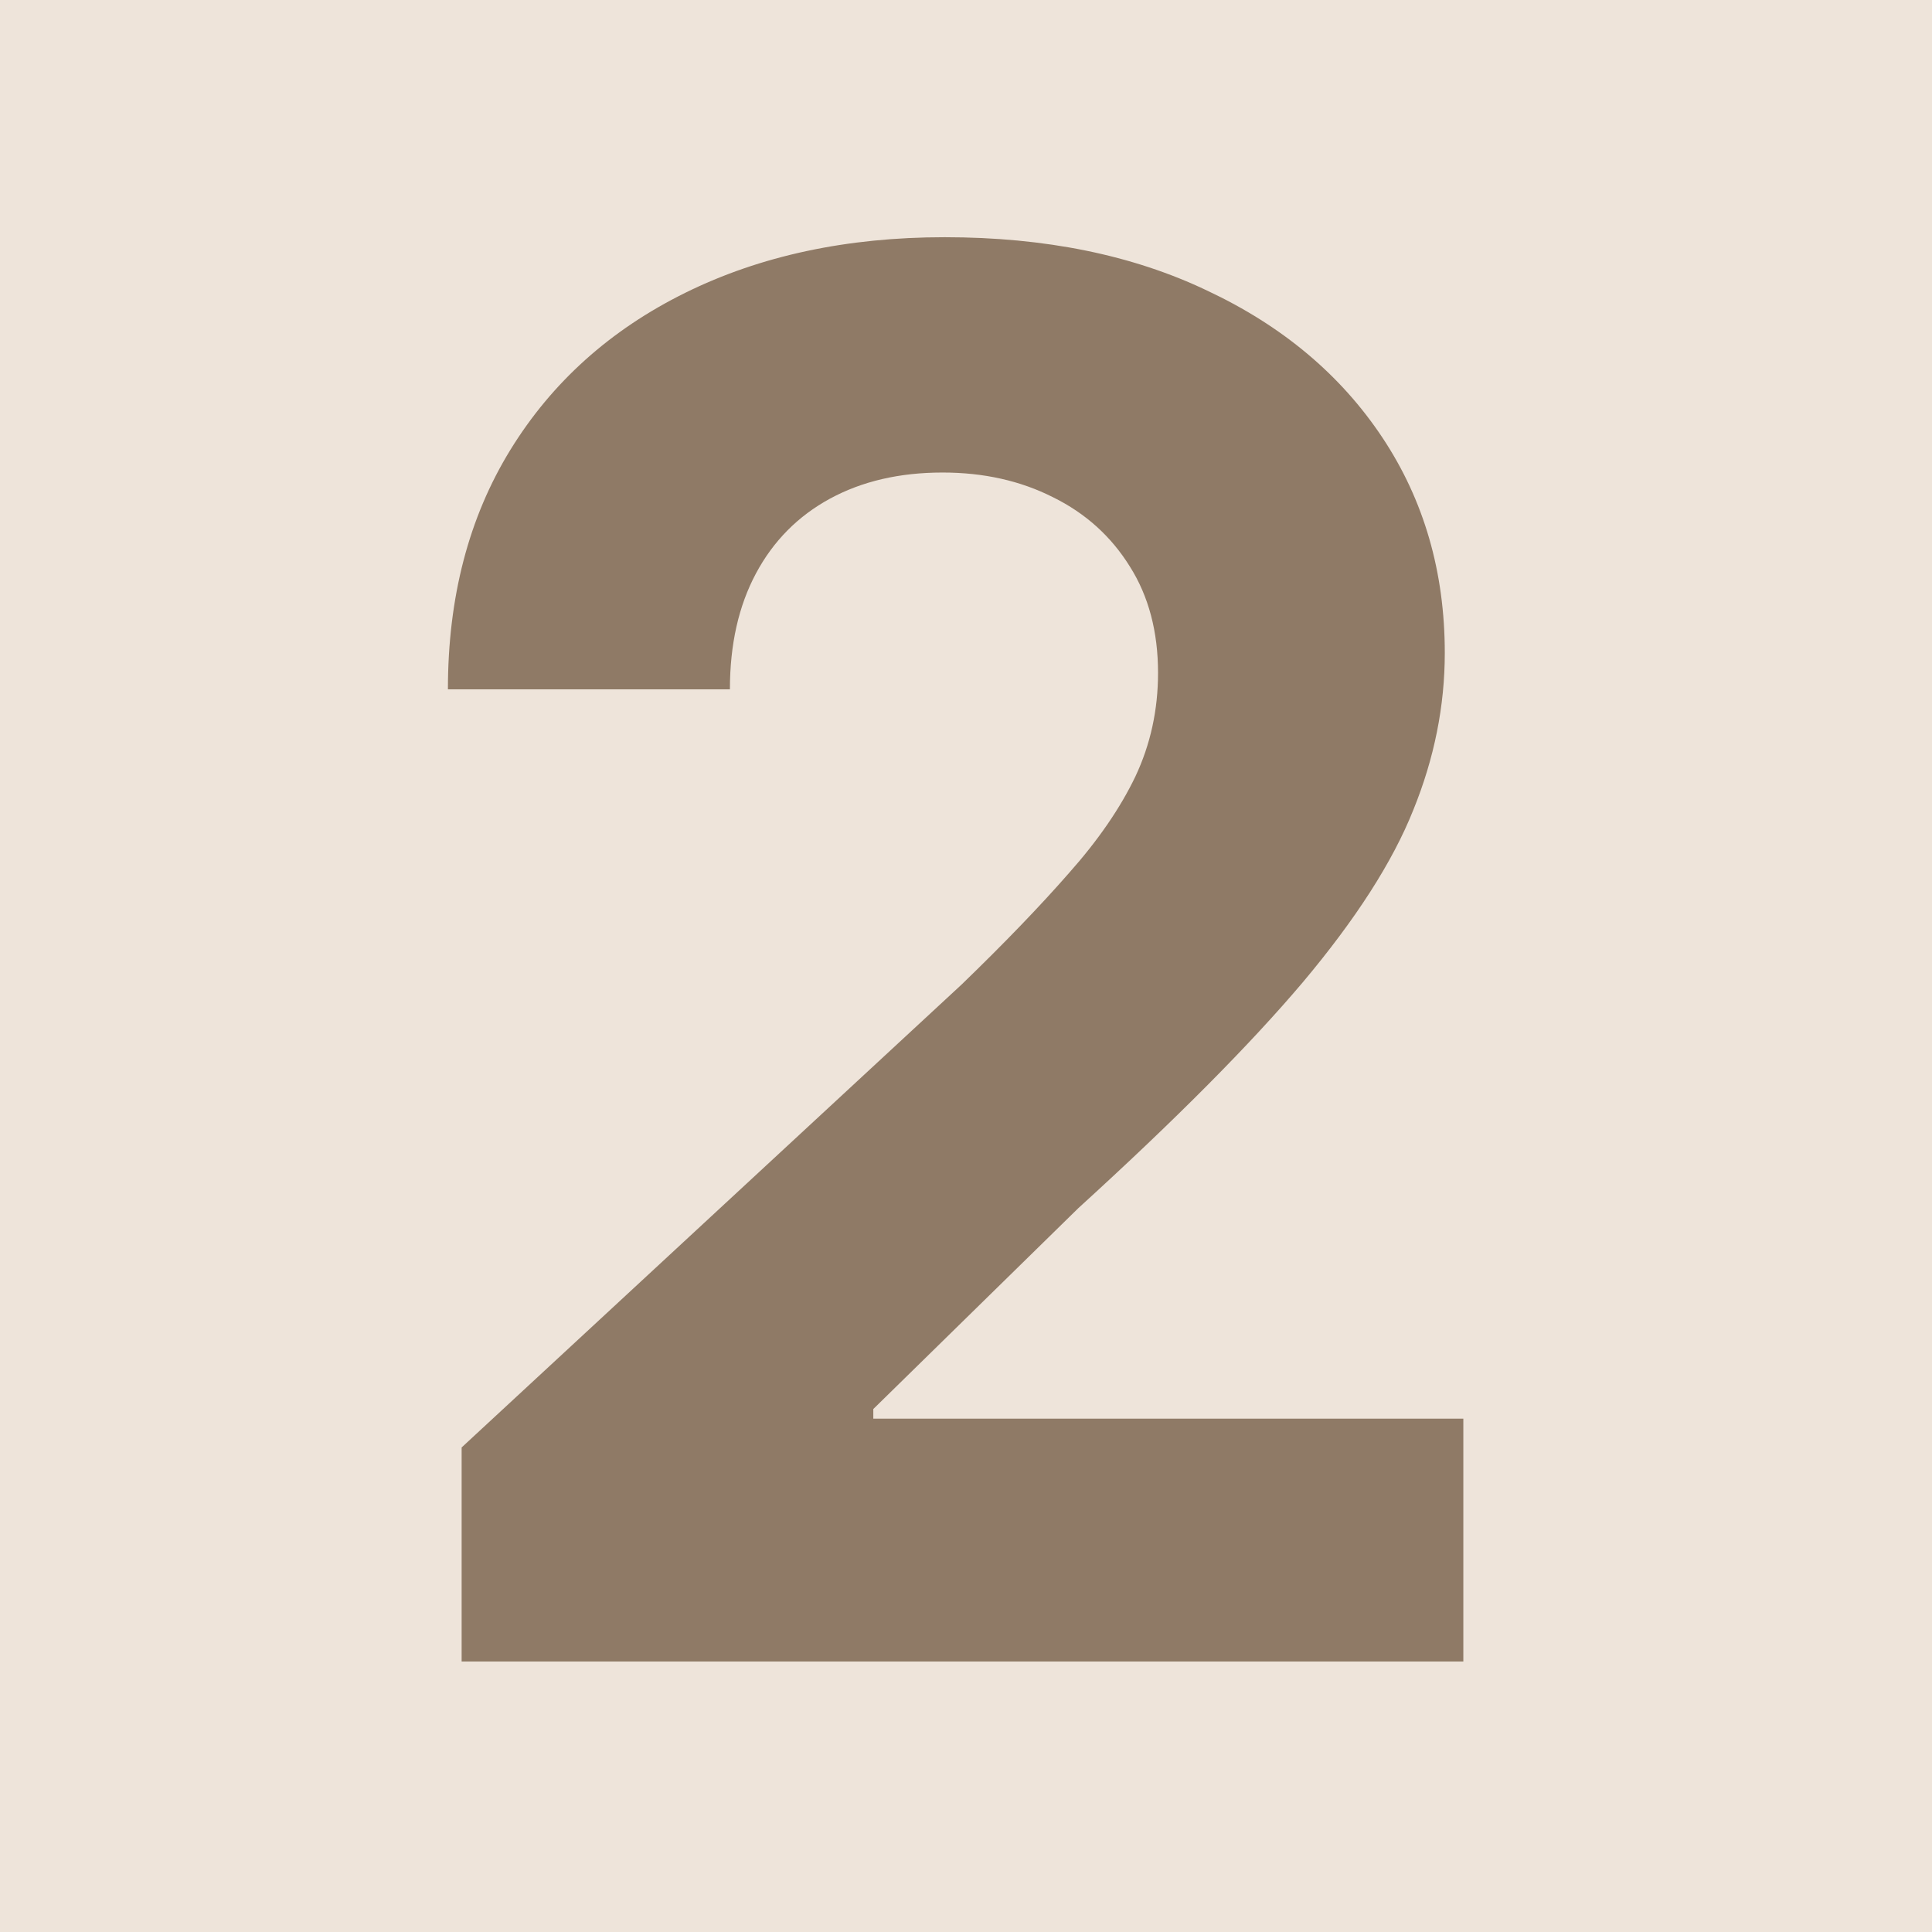 <svg width="50" height="50" viewBox="0 0 50 50" fill="none" xmlns="http://www.w3.org/2000/svg">
<rect width="50" height="50" fill="#eee4da"/>
<path d="M11.947 43L11.947 37.46L24.891 25.475C25.992 24.41 26.916 23.451 27.661 22.599C28.419 21.747 28.993 20.912 29.384 20.095C29.774 19.267 29.97 18.373 29.97 17.414C29.97 16.349 29.727 15.431 29.241 14.662C28.756 13.881 28.093 13.283 27.253 12.869C26.412 12.443 25.459 12.229 24.394 12.229C23.282 12.229 22.311 12.454 21.482 12.904C20.654 13.354 20.014 13.999 19.565 14.839C19.115 15.68 18.89 16.68 18.89 17.84H11.592C11.592 15.461 12.131 13.395 13.208 11.643C14.285 9.892 15.794 8.536 17.736 7.577C19.677 6.619 21.914 6.139 24.447 6.139C27.052 6.139 29.318 6.601 31.248 7.524C33.189 8.436 34.698 9.702 35.776 11.324C36.853 12.945 37.391 14.804 37.391 16.899C37.391 18.272 37.119 19.628 36.575 20.965C36.042 22.303 35.089 23.788 33.716 25.422C32.343 27.044 30.407 28.991 27.91 31.264L22.601 36.466V36.715H37.871V43H11.947Z" fill="#8F7A66"/>
</svg>
